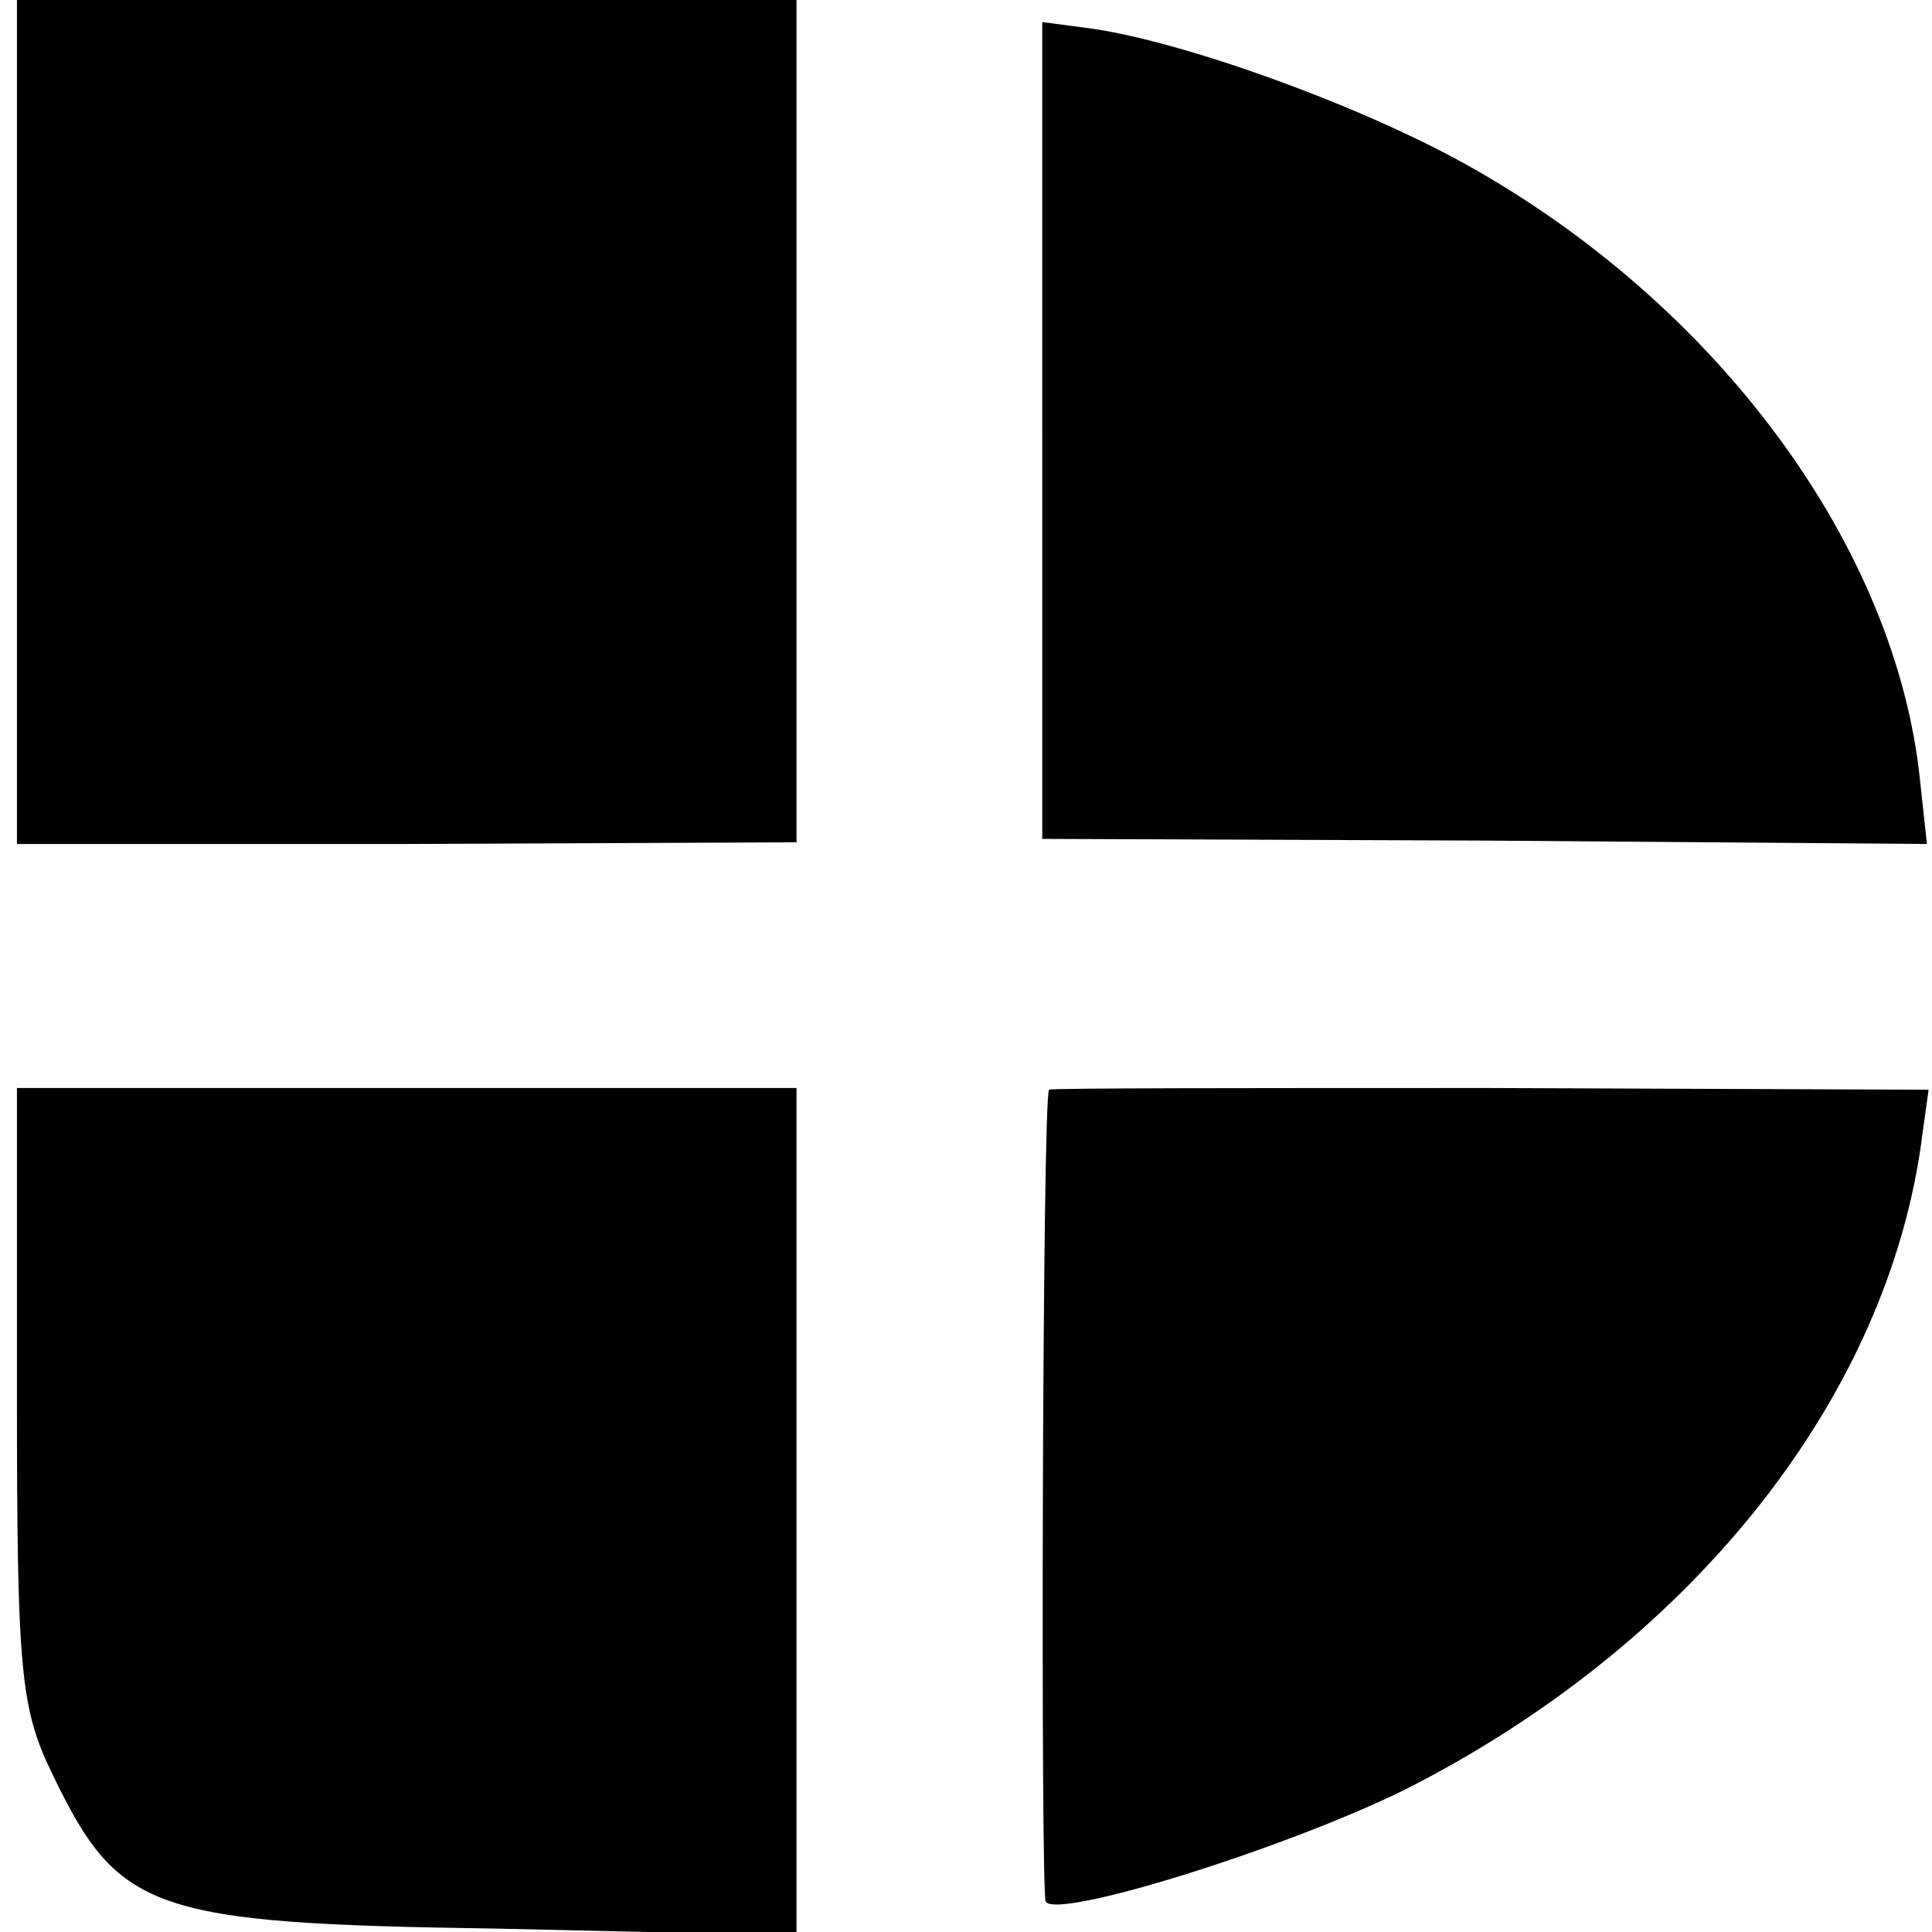 <?xml version="1.0" standalone="no"?>
<!DOCTYPE svg PUBLIC "-//W3C//DTD SVG 20010904//EN"
 "http://www.w3.org/TR/2001/REC-SVG-20010904/DTD/svg10.dtd">
<svg version="1.0" xmlns="http://www.w3.org/2000/svg"
 width="114pt" height="114pt" viewBox="0 0 114 114"
 preserveAspectRatio="xMidYMid meet">
<g transform="translate(0,114) scale(0.1,-0.1)"
fill="#000000" stroke="none">
<path d="M10 891 l0 -249 230 0 230 1 0 248 0 249 -230 0 -230 0 0 -249z"/>
<path d="M615 886 l0 -241 261 -1 261 -2 -4 37 c-14 138 -119 281 -268 364
-65 36 -166 72 -220 80 l-30 4 0 -241z"/>
<path d="M10 317 c0 -163 2 -185 21 -224 39 -81 58 -88 262 -91 l177 -4 0 250
0 250 -230 0 -230 0 0 -181z"/>
<path d="M619 497 c-4 -4 -5 -473 -2 -479 6 -11 141 31 212 66 166 84 281 226
304 377 l5 36 -259 1 c-142 0 -260 0 -260 -1z"/>
</g>
</svg>
